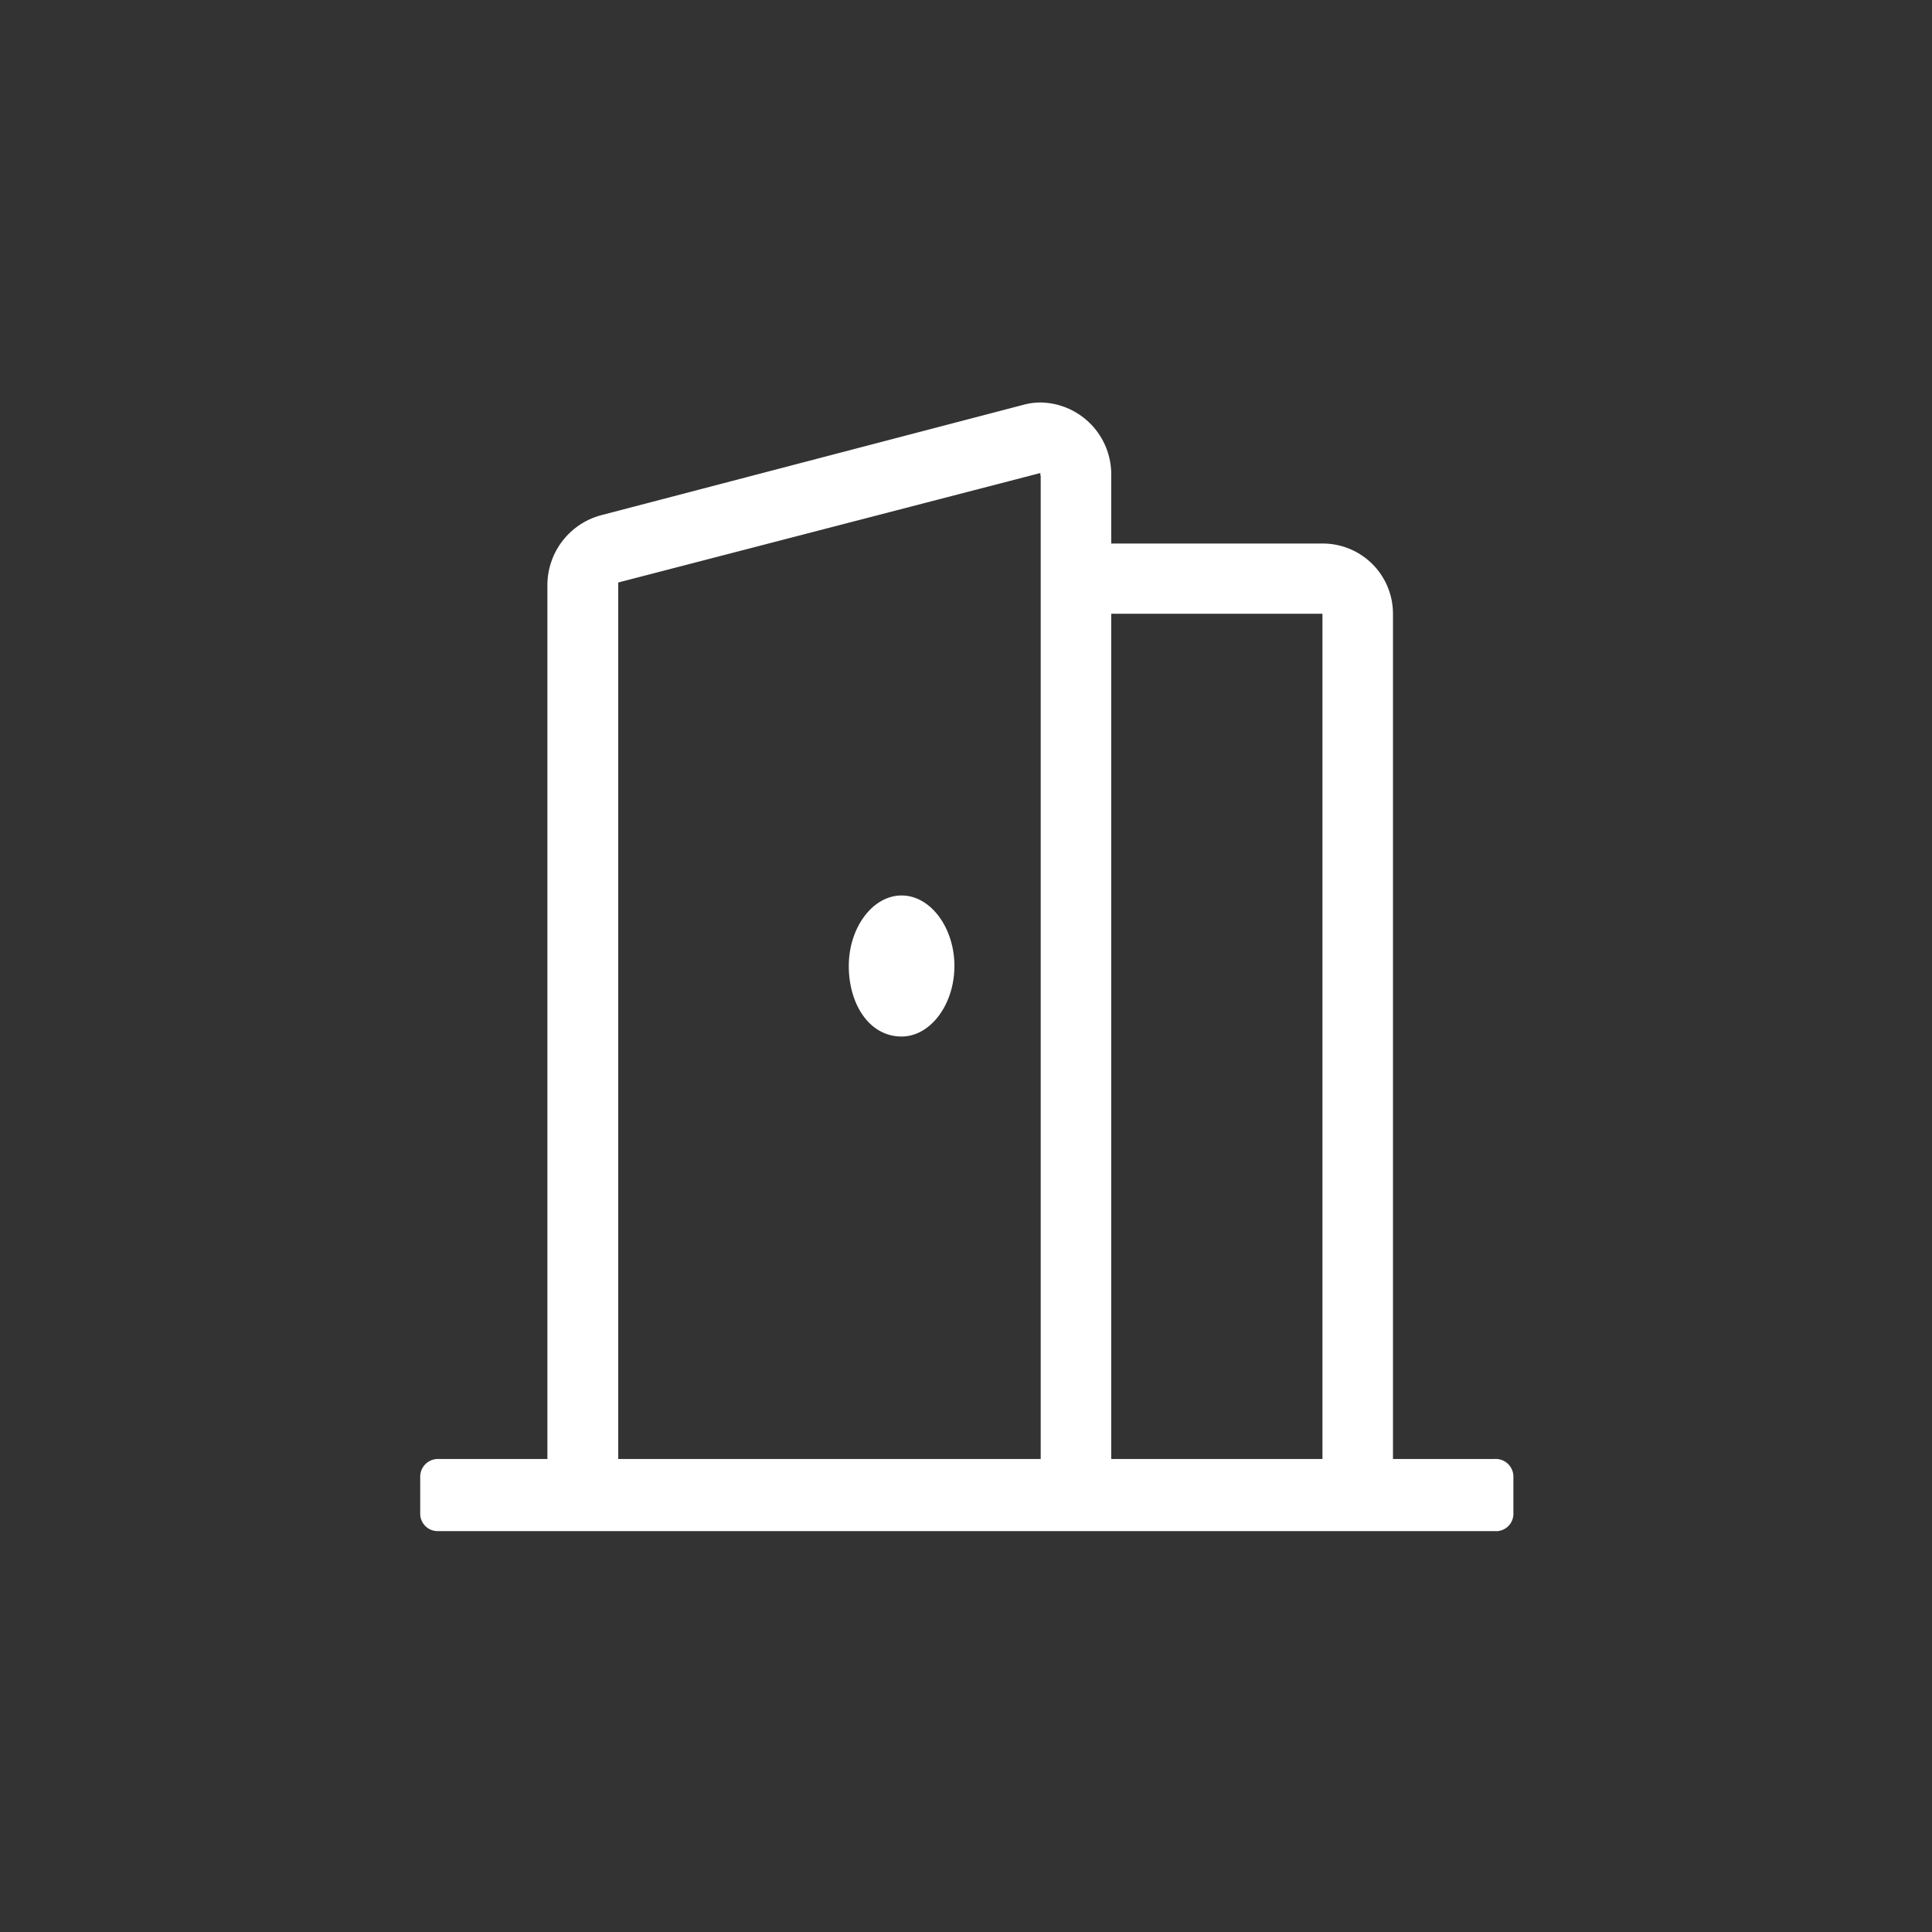 <svg id="Layer_1" data-name="Layer 1" xmlns="http://www.w3.org/2000/svg" viewBox="0 0 60 60"><rect x="0" y="0" width="60" height="60" fill="#333333" stroke="none"/><defs><style>.cls-1{fill:#fff;}</style></defs><path class="cls-1" d="M28,32.19c.9,0,1.64-1,1.64-2.19s-.74-2.19-1.64-2.19-1.64,1-1.64,2.19S27,32.19,28,32.19ZM46.41,45.31H43.26V19.06a2.18,2.18,0,0,0-2.19-2.18H34.51V14.77a2.23,2.23,0,0,0-2.18-2.27,2,2,0,0,0-.54.07L18.67,16A2.25,2.25,0,0,0,17,18.17V45.31H13.59a.55.55,0,0,0-.54.55V47a.54.54,0,0,0,.54.55H46.41A.54.54,0,0,0,47,47V45.86A.55.55,0,0,0,46.41,45.31ZM32.32,14.77V45.31H19.2l0-27.22,13.11-3.4v.08Zm8.75,30.54H34.51V19.06h6.56Z"/></svg>